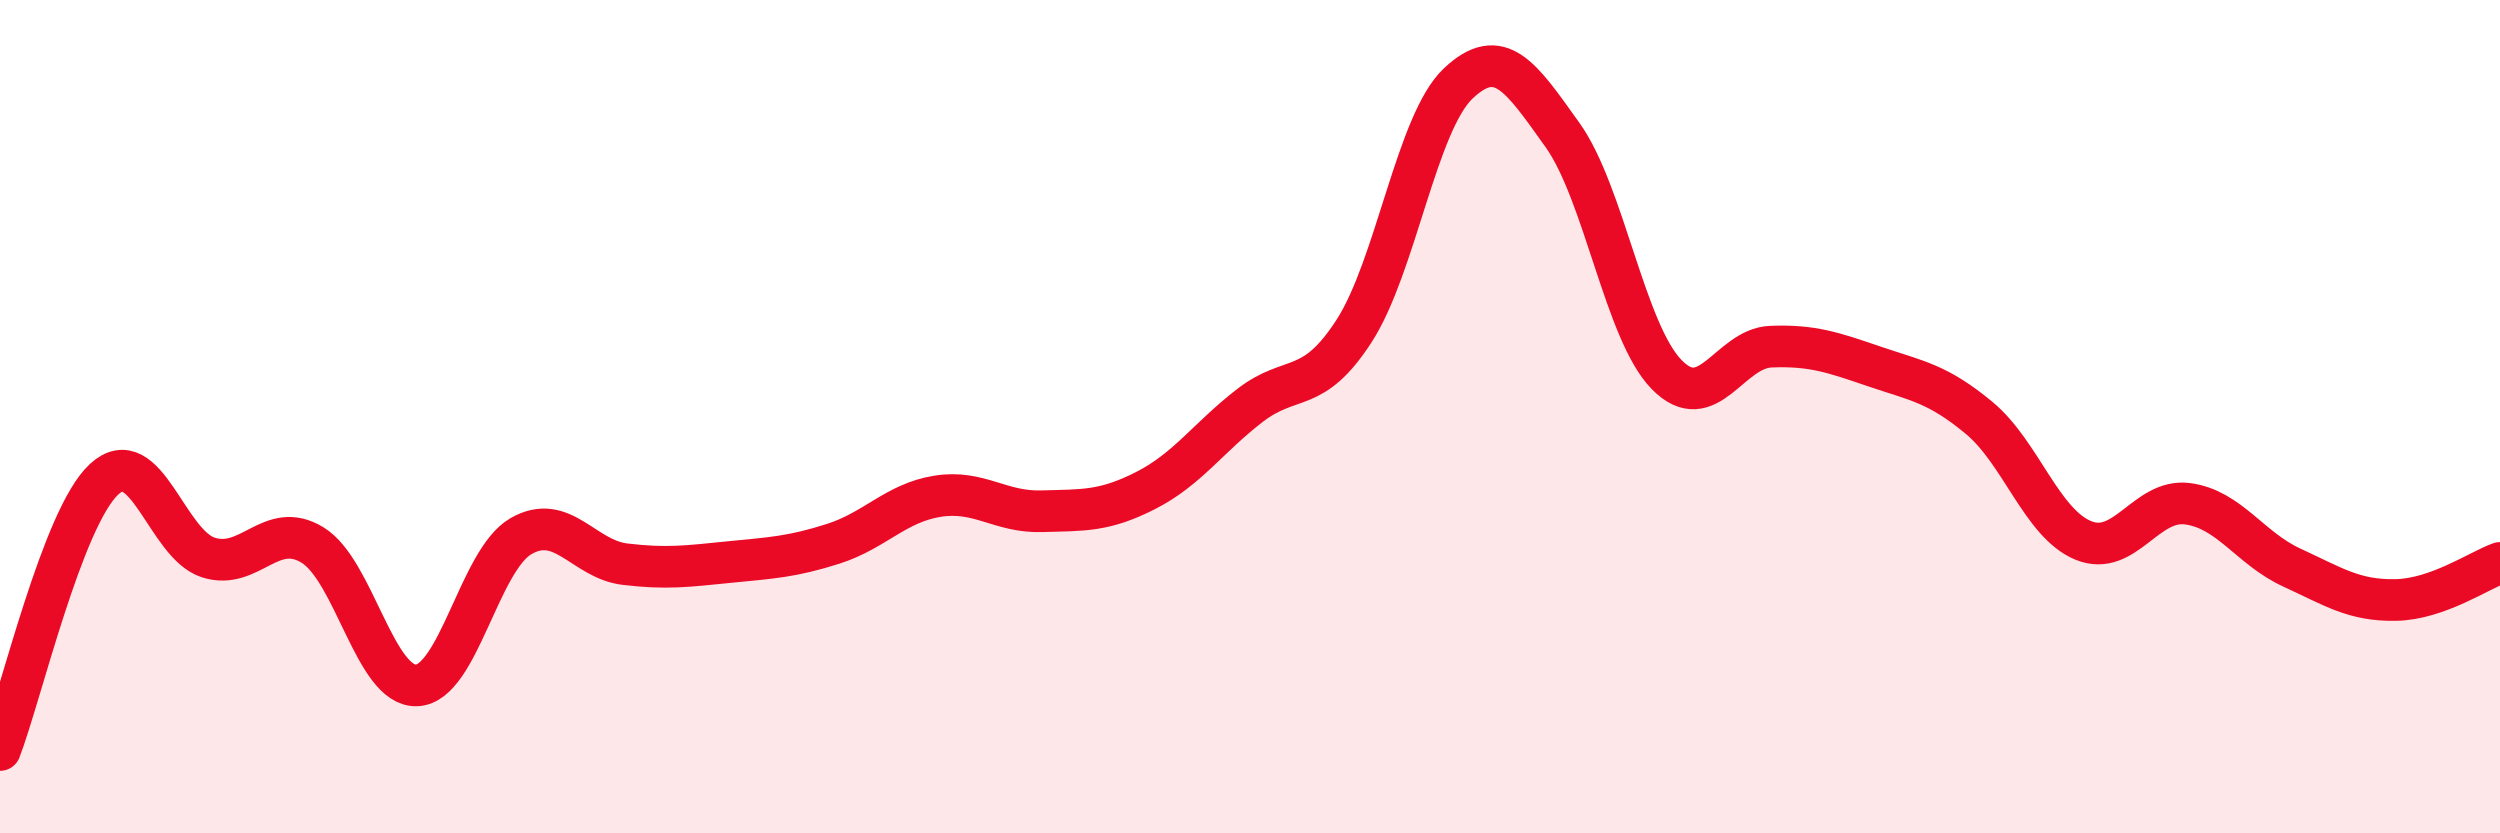 
    <svg width="60" height="20" viewBox="0 0 60 20" xmlns="http://www.w3.org/2000/svg">
      <path
        d="M 0,18 C 0.5,16.7 1.5,12.42 2.5,11.5 C 3.5,10.58 4,13.06 5,13.38 C 6,13.7 6.5,12.47 7.5,13.08 C 8.5,13.69 9,16.49 10,16.45 C 11,16.41 11.5,13.45 12.5,12.87 C 13.5,12.29 14,13.42 15,13.54 C 16,13.66 16.5,13.59 17.5,13.49 C 18.5,13.39 19,13.37 20,13.05 C 21,12.73 21.5,12.07 22.5,11.91 C 23.5,11.75 24,12.3 25,12.27 C 26,12.24 26.5,12.28 27.5,11.77 C 28.5,11.26 29,10.5 30,9.73 C 31,8.96 31.5,9.49 32.5,7.94 C 33.5,6.39 34,2.94 35,2 C 36,1.06 36.5,1.84 37.5,3.24 C 38.5,4.64 39,7.97 40,8.99 C 41,10.01 41.5,8.36 42.5,8.32 C 43.5,8.28 44,8.46 45,8.8 C 46,9.14 46.5,9.2 47.5,10.03 C 48.5,10.86 49,12.56 50,12.97 C 51,13.38 51.5,11.96 52.5,12.09 C 53.5,12.22 54,13.16 55,13.62 C 56,14.08 56.5,14.42 57.5,14.4 C 58.5,14.38 59.5,13.69 60,13.51L60 20L0 20Z"
        fill="#EB0A25"
        opacity="0.1"
        stroke-linecap="round"
        stroke-linejoin="round"
      />
      <path
        d="M 0,18 C 0.5,16.7 1.5,12.42 2.5,11.5 C 3.5,10.58 4,13.06 5,13.38 C 6,13.7 6.5,12.47 7.5,13.08 C 8.5,13.69 9,16.49 10,16.45 C 11,16.41 11.5,13.45 12.5,12.87 C 13.5,12.29 14,13.42 15,13.54 C 16,13.66 16.5,13.59 17.5,13.49 C 18.5,13.39 19,13.37 20,13.05 C 21,12.73 21.5,12.07 22.5,11.91 C 23.5,11.75 24,12.3 25,12.27 C 26,12.24 26.5,12.28 27.5,11.77 C 28.5,11.26 29,10.5 30,9.73 C 31,8.96 31.5,9.49 32.5,7.94 C 33.5,6.39 34,2.94 35,2 C 36,1.06 36.5,1.84 37.5,3.24 C 38.5,4.64 39,7.97 40,8.99 C 41,10.01 41.5,8.36 42.5,8.32 C 43.5,8.28 44,8.46 45,8.8 C 46,9.14 46.5,9.2 47.5,10.03 C 48.5,10.86 49,12.56 50,12.97 C 51,13.38 51.5,11.96 52.5,12.09 C 53.5,12.22 54,13.16 55,13.62 C 56,14.08 56.5,14.42 57.5,14.4 C 58.5,14.38 59.5,13.69 60,13.51"
        stroke="#EB0A25"
        stroke-width="1"
        fill="none"
        stroke-linecap="round"
        stroke-linejoin="round"
      />
    </svg>
  
